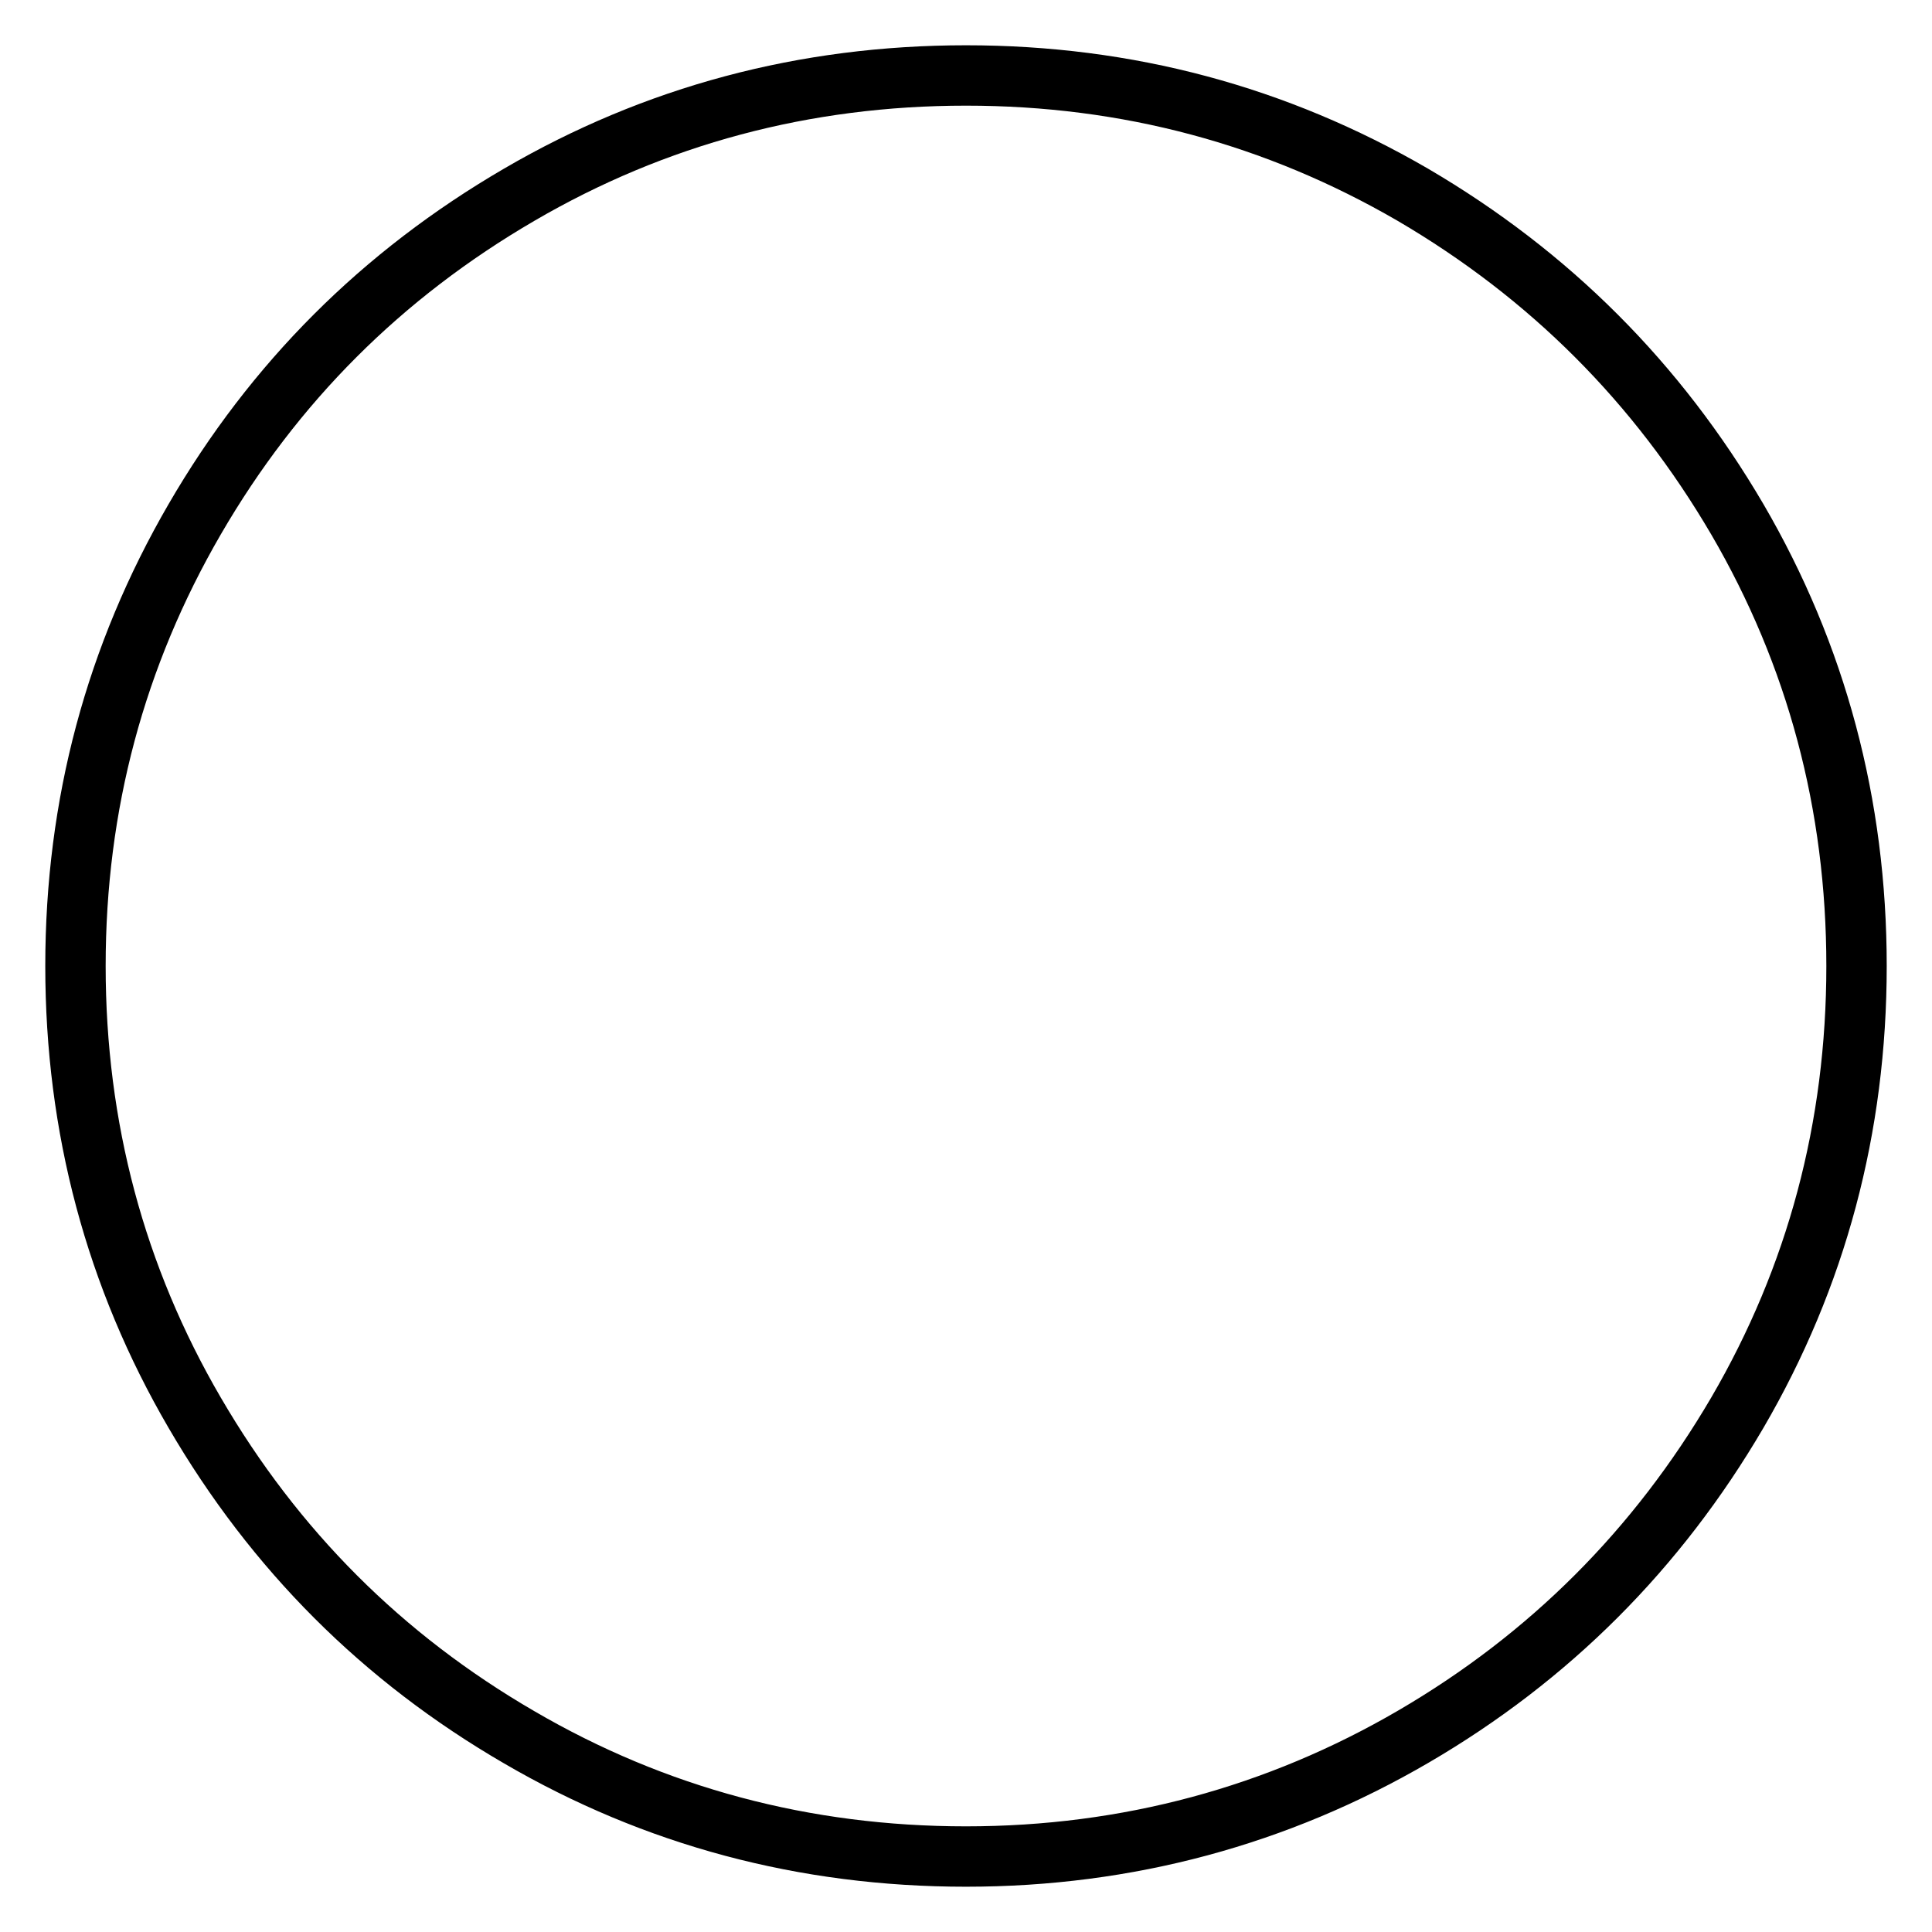 <?xml version="1.0" encoding="utf-8"?>
<!-- Svg Vector Icons : http://www.onlinewebfonts.com/icon -->
<!DOCTYPE svg PUBLIC "-//W3C//DTD SVG 1.1//EN" "http://www.w3.org/Graphics/SVG/1.1/DTD/svg11.dtd">
<svg version="1.1" xmlns="http://www.w3.org/2000/svg" xmlns:xlink="http://www.w3.org/1999/xlink" x="0px" y="0px" viewBox="0 0 256 256" enable-background="new 0 0 256 256" xml:space="preserve">
<g> <path stroke-width="8" fill-opacity="0" stroke="#000000"  d="M230.2,68.8C240.7,86.8,246,106.6,246,128c0,21.4-5.3,41.2-15.8,59.2c-10.6,18.1-24.9,32.4-42.9,42.9 S149.4,246,128,246c-21.4,0-41.2-5.3-59.2-15.8c-18.1-10.5-32.4-24.8-43-43C15.3,169.2,10,149.4,10,128c0-21.4,5.3-41.1,15.8-59.2 c10.5-18.1,24.8-32.4,43-43C86.8,15.3,106.6,10,128,10c21.4,0,41.1,5.3,59.2,15.8C205.3,36.4,219.6,50.7,230.2,68.8z"/></g>
</svg>